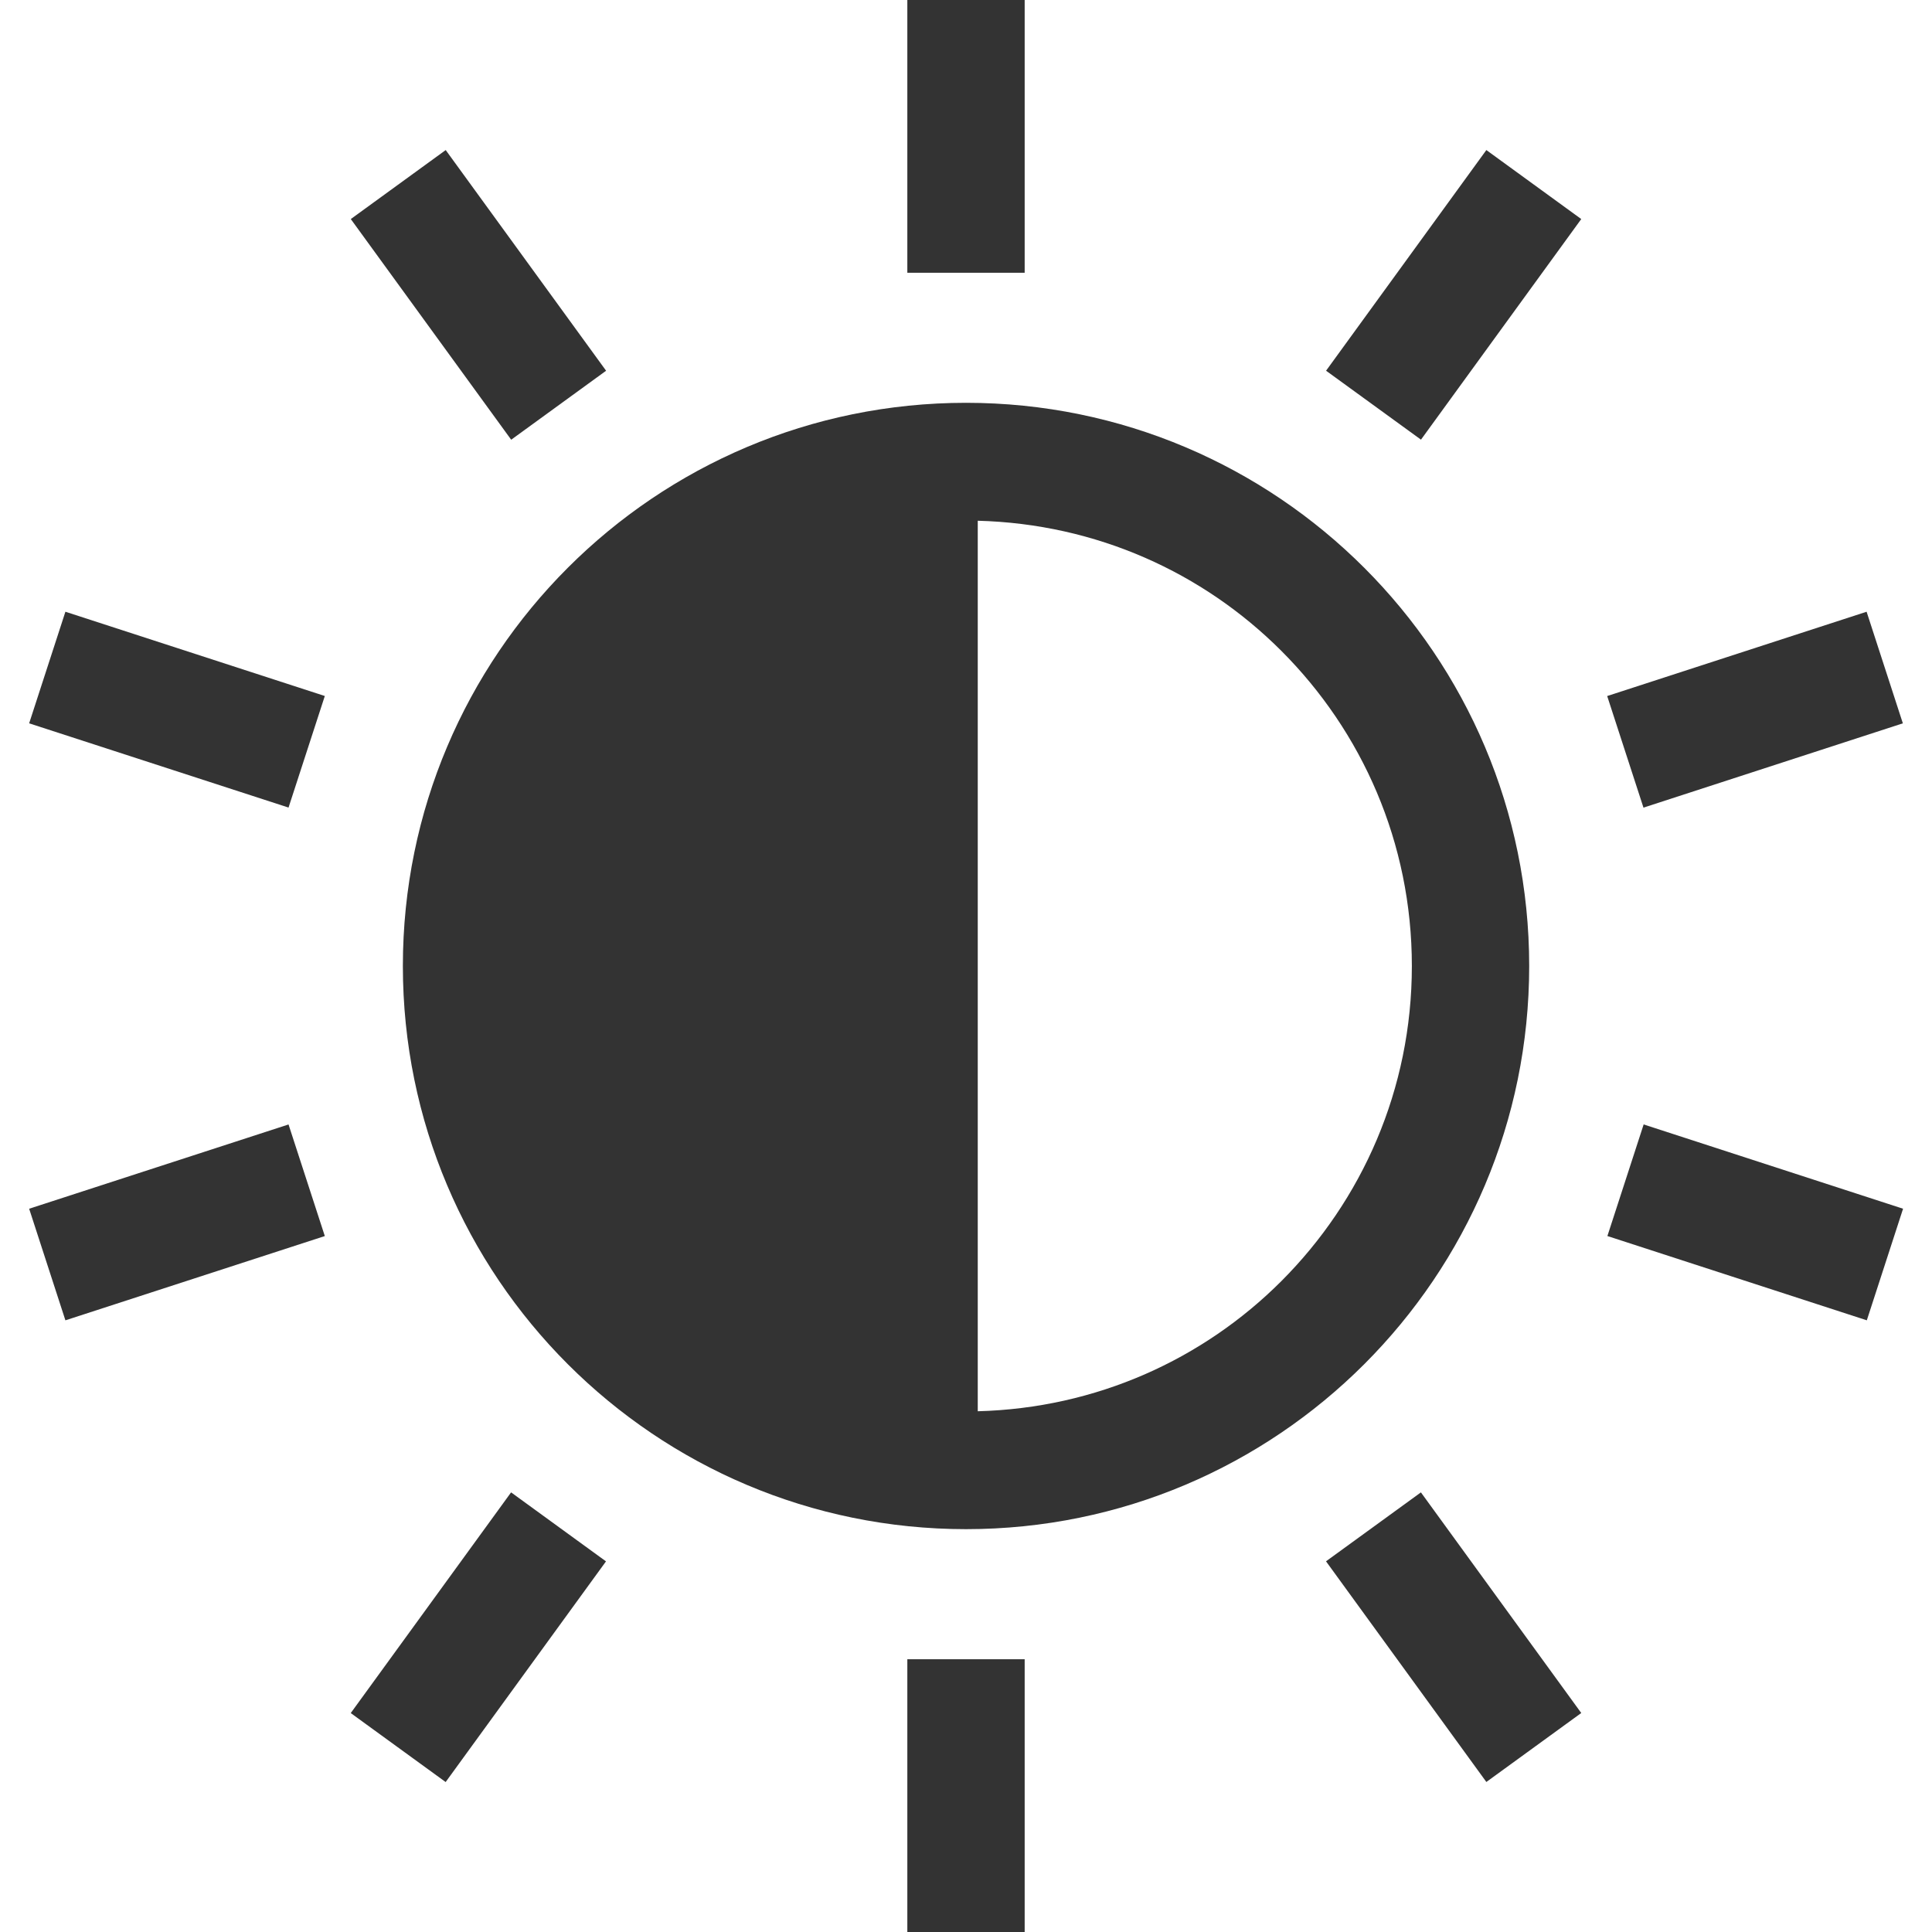 <!--?xml version="1.0" encoding="utf-8"?-->
<!-- Generator: Adobe Illustrator 18.1.1, SVG Export Plug-In . SVG Version: 6.00 Build 0)  -->

<svg version="1.1" id="_x32_" xmlns="http://www.w3.org/2000/svg" xmlns:xlink="http://www.w3.org/1999/xlink" x="0px" y="0px" viewBox="0 0 512 512" style="width: 32px; height: 32px; opacity: 1;" xml:space="preserve">
<style type="text/css">
	.st0{fill:#4B4B4B;}
</style>
<g>
	<rect x="240.453" class="st0" width="31.095" height="72.283" style="fill: rgb(51, 51, 51);"></rect>
	<rect x="240.453" y="439.717" class="st0" width="31.095" height="72.283" style="fill: rgb(51, 51, 51);"></rect>
	
		<rect x="90.629" y="62.59" transform="matrix(0.588 0.809 -0.809 0.588 115.463 -70.352)" class="st0" width="72.287" height="31.091" style="fill: rgb(51, 51, 51);"></rect>
	<polygon class="st0" points="351.406,413.764 393.898,472.242 419.049,453.965 376.557,395.495 	" style="fill: rgb(51, 51, 51);"></polygon>
	<polygon class="st0" points="7.725,191.69 76.464,214.014 86.079,184.449 17.333,162.116 	" style="fill: rgb(51, 51, 51);"></polygon>
	
		<rect x="428.948" y="308.4" transform="matrix(-0.951 -0.309 0.309 -0.951 807.359 775.731)" class="st0" width="72.291" height="31.095" style="fill: rgb(51, 51, 51);"></rect>
	<polygon class="st0" points="7.725,320.327 17.333,349.901 86.079,327.568 76.464,297.994 	" style="fill: rgb(51, 51, 51);"></polygon>
	<polygon class="st0" points="504.275,191.69 494.667,162.116 425.921,184.457 435.536,214.03 	" style="fill: rgb(51, 51, 51);"></polygon>
	<polygon class="st0" points="92.951,453.981 118.102,472.259 160.594,413.78 135.443,395.495 	" style="fill: rgb(51, 51, 51);"></polygon>
	<polygon class="st0" points="351.422,98.244 376.573,116.514 419.049,58.052 393.898,39.766 	" style="fill: rgb(51, 51, 51);"></polygon>
	<path class="st0" d="M106.764,255.996c0.009,82.433,66.807,149.232,149.24,149.248c82.433-0.016,149.239-66.814,149.248-149.248
		c-0.008-82.433-66.814-149.231-149.248-149.248C173.571,106.764,106.773,173.562,106.764,255.996z M259.115,138.002
		c31.422,0.82,59.69,13.72,80.426,34.456c21.422,21.413,34.616,50.861,34.616,83.537c0,32.684-13.194,62.116-34.616,83.546
		c-20.736,20.719-49.005,33.637-80.426,34.456V138.002z" style="fill: rgb(51, 51, 51);"></path>
</g>
</svg>
